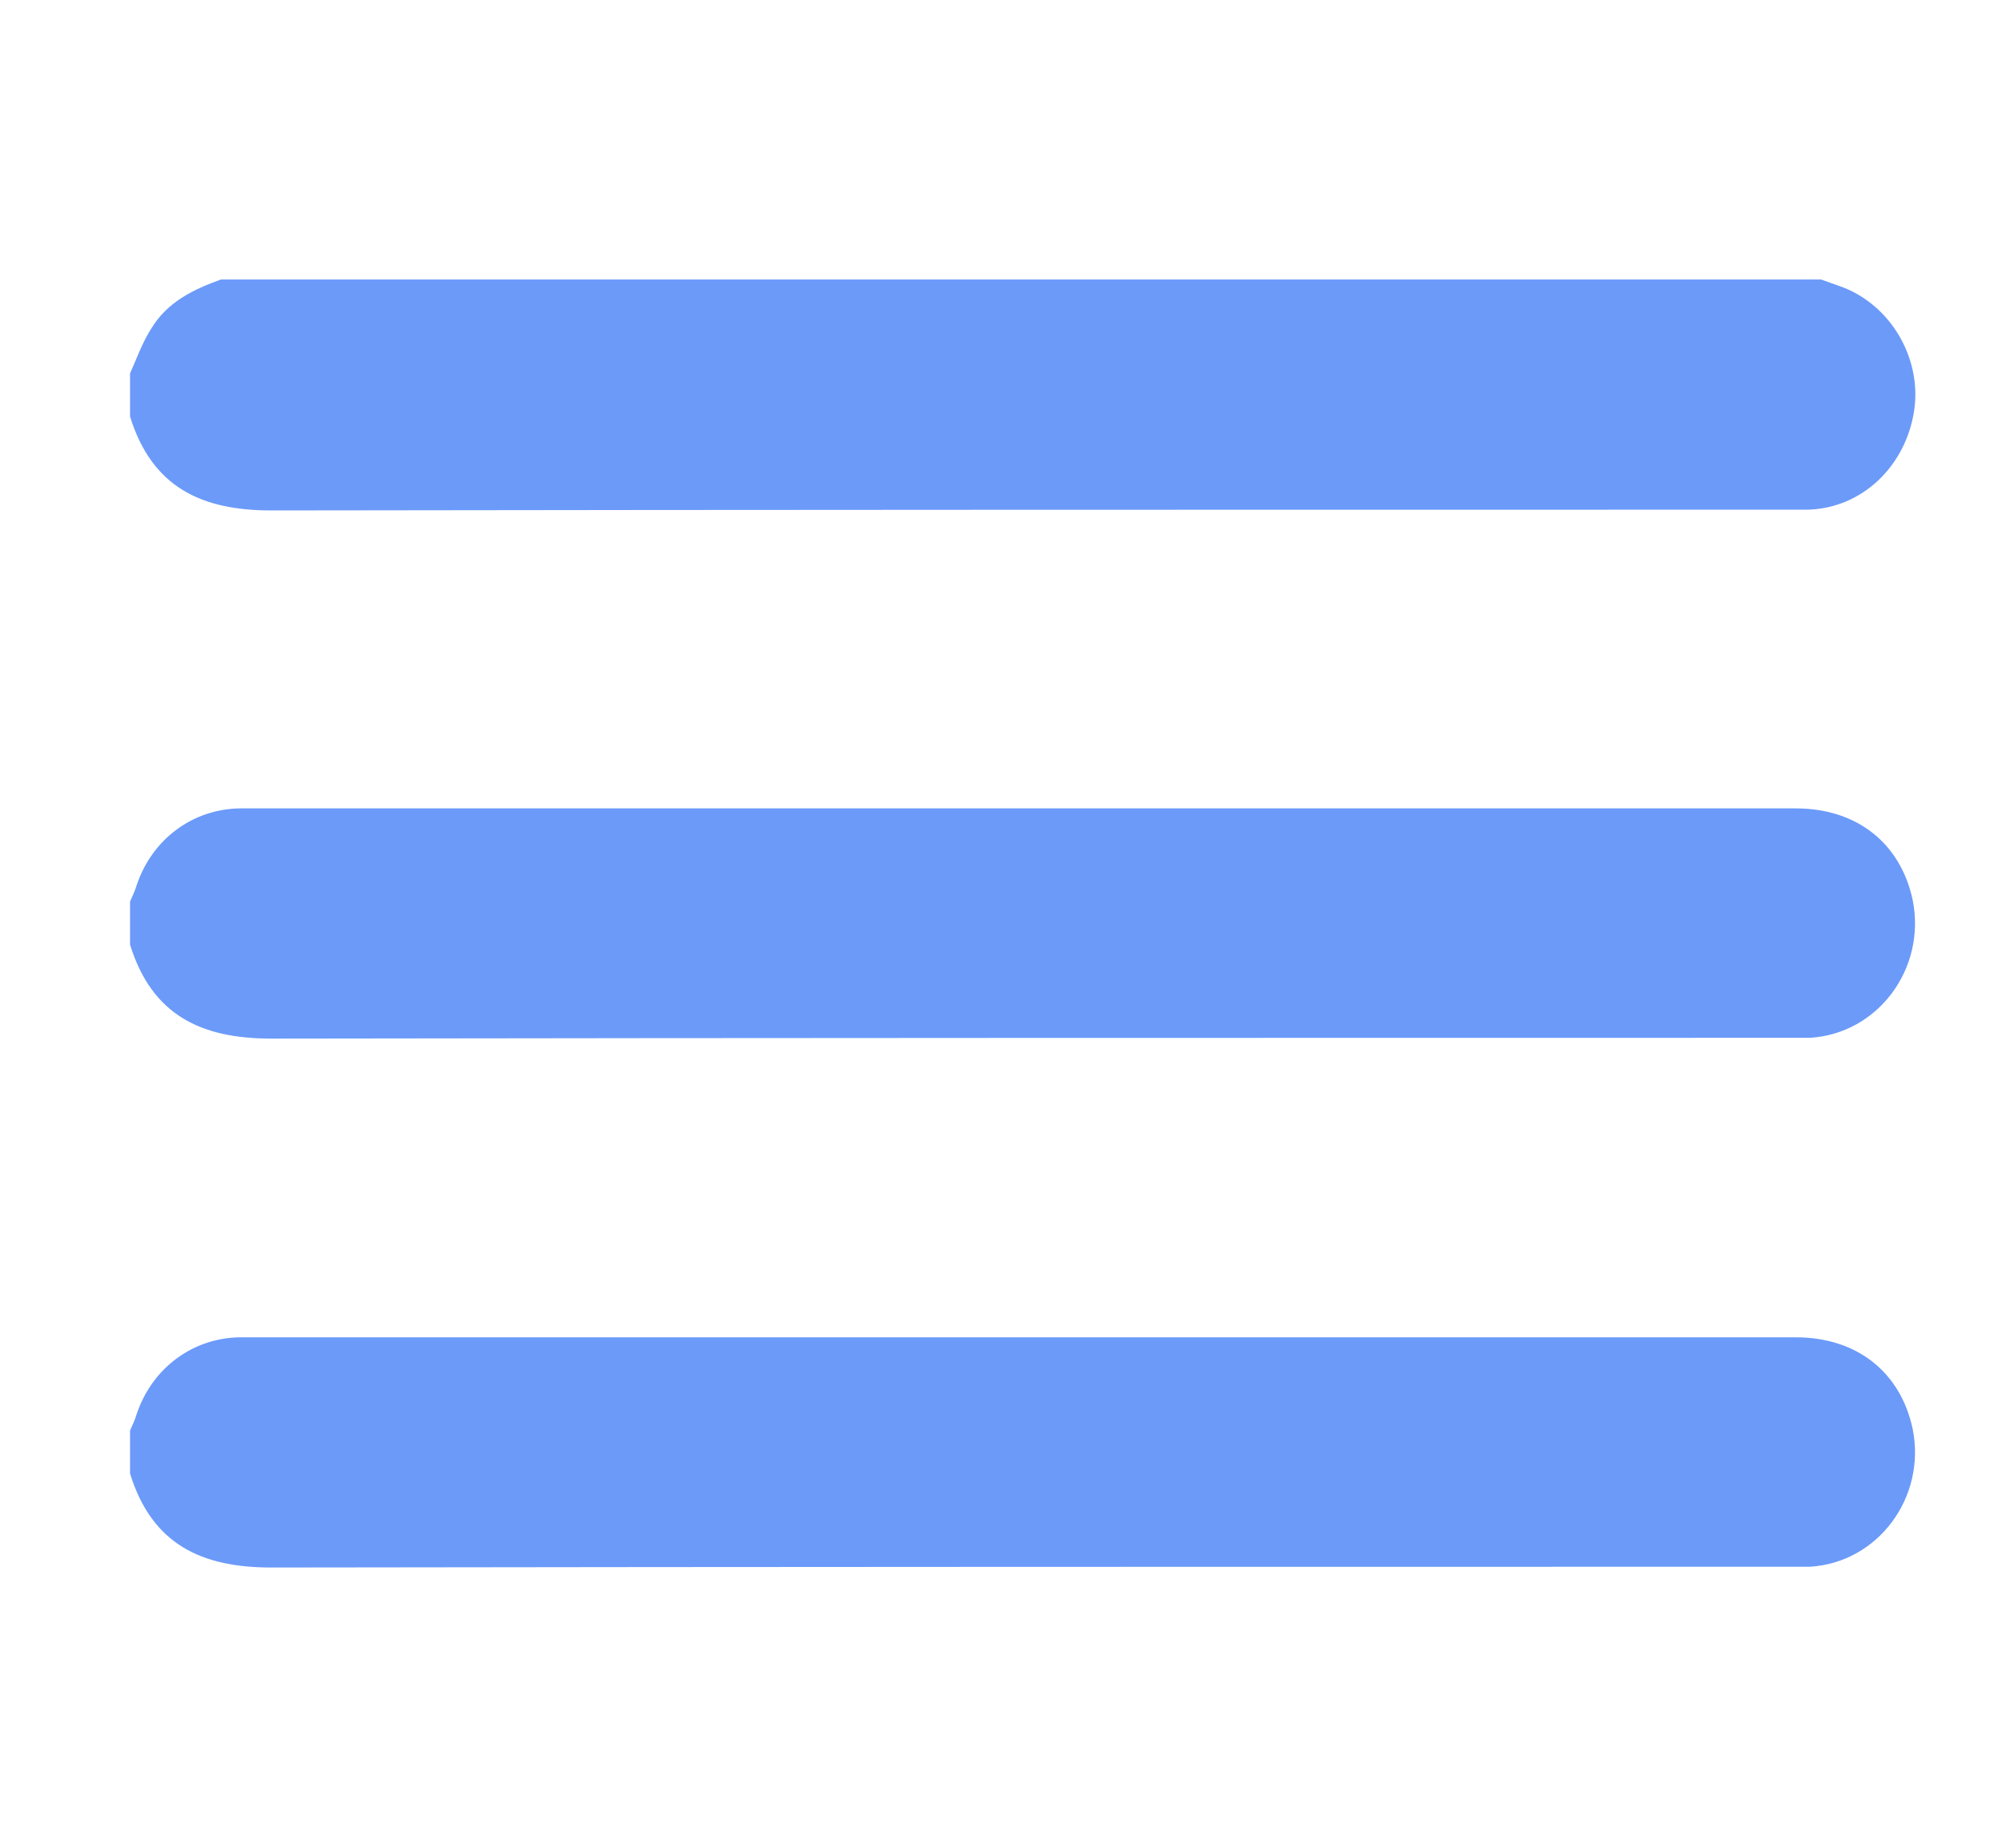 <svg xmlns="http://www.w3.org/2000/svg" width="26" height="24" viewBox="0 0 26 24" fill="none"><g clip-path="url(#clip0_367_1028)"><path d="M23.649 3.63C23.733 3.66 23.818 3.69 23.902 3.72C24.545 3.95 24.956 4.64 24.861 5.32C24.756 6.05 24.187 6.6 23.481 6.62C23.386 6.62 23.302 6.62 23.207 6.62C16.642 6.62 10.088 6.62 3.523 6.63C2.617 6.63 1.974 6.33 1.689 5.41V4.85C1.774 4.66 1.848 4.45 1.963 4.27C2.174 3.92 2.511 3.76 2.87 3.63C9.793 3.63 16.726 3.63 23.649 3.63Z" fill="#6B9AF9"></path><path d="M1.689 11.71C1.721 11.64 1.753 11.57 1.774 11.5C1.974 10.9 2.501 10.51 3.112 10.5C3.607 10.5 4.103 10.5 4.608 10.5C10.846 10.5 17.084 10.5 23.323 10.5C24.113 10.5 24.682 10.95 24.84 11.69C25.019 12.58 24.387 13.43 23.502 13.48C23.407 13.48 23.302 13.48 23.207 13.48C16.642 13.48 10.077 13.48 3.523 13.49C2.617 13.49 1.974 13.19 1.689 12.27C1.689 12.08 1.689 11.9 1.689 11.71Z" fill="#6B9AF9"></path><path d="M1.689 18.58C1.721 18.51 1.753 18.44 1.774 18.37C1.974 17.77 2.501 17.38 3.112 17.37C3.607 17.37 4.103 17.37 4.608 17.37C10.846 17.37 17.084 17.37 23.323 17.37C24.113 17.37 24.682 17.82 24.84 18.56C25.019 19.45 24.387 20.3 23.502 20.35C23.407 20.35 23.302 20.35 23.207 20.35C16.642 20.35 10.077 20.35 3.523 20.36C2.617 20.36 1.974 20.06 1.689 19.14C1.689 18.95 1.689 18.77 1.689 18.58Z" fill="#6B9AF9"></path></g><defs><clipPath id="clip0_367_1028"><rect width="25.29" height="24" fill="white" transform="translate(0.636)"></rect></clipPath></defs></svg>